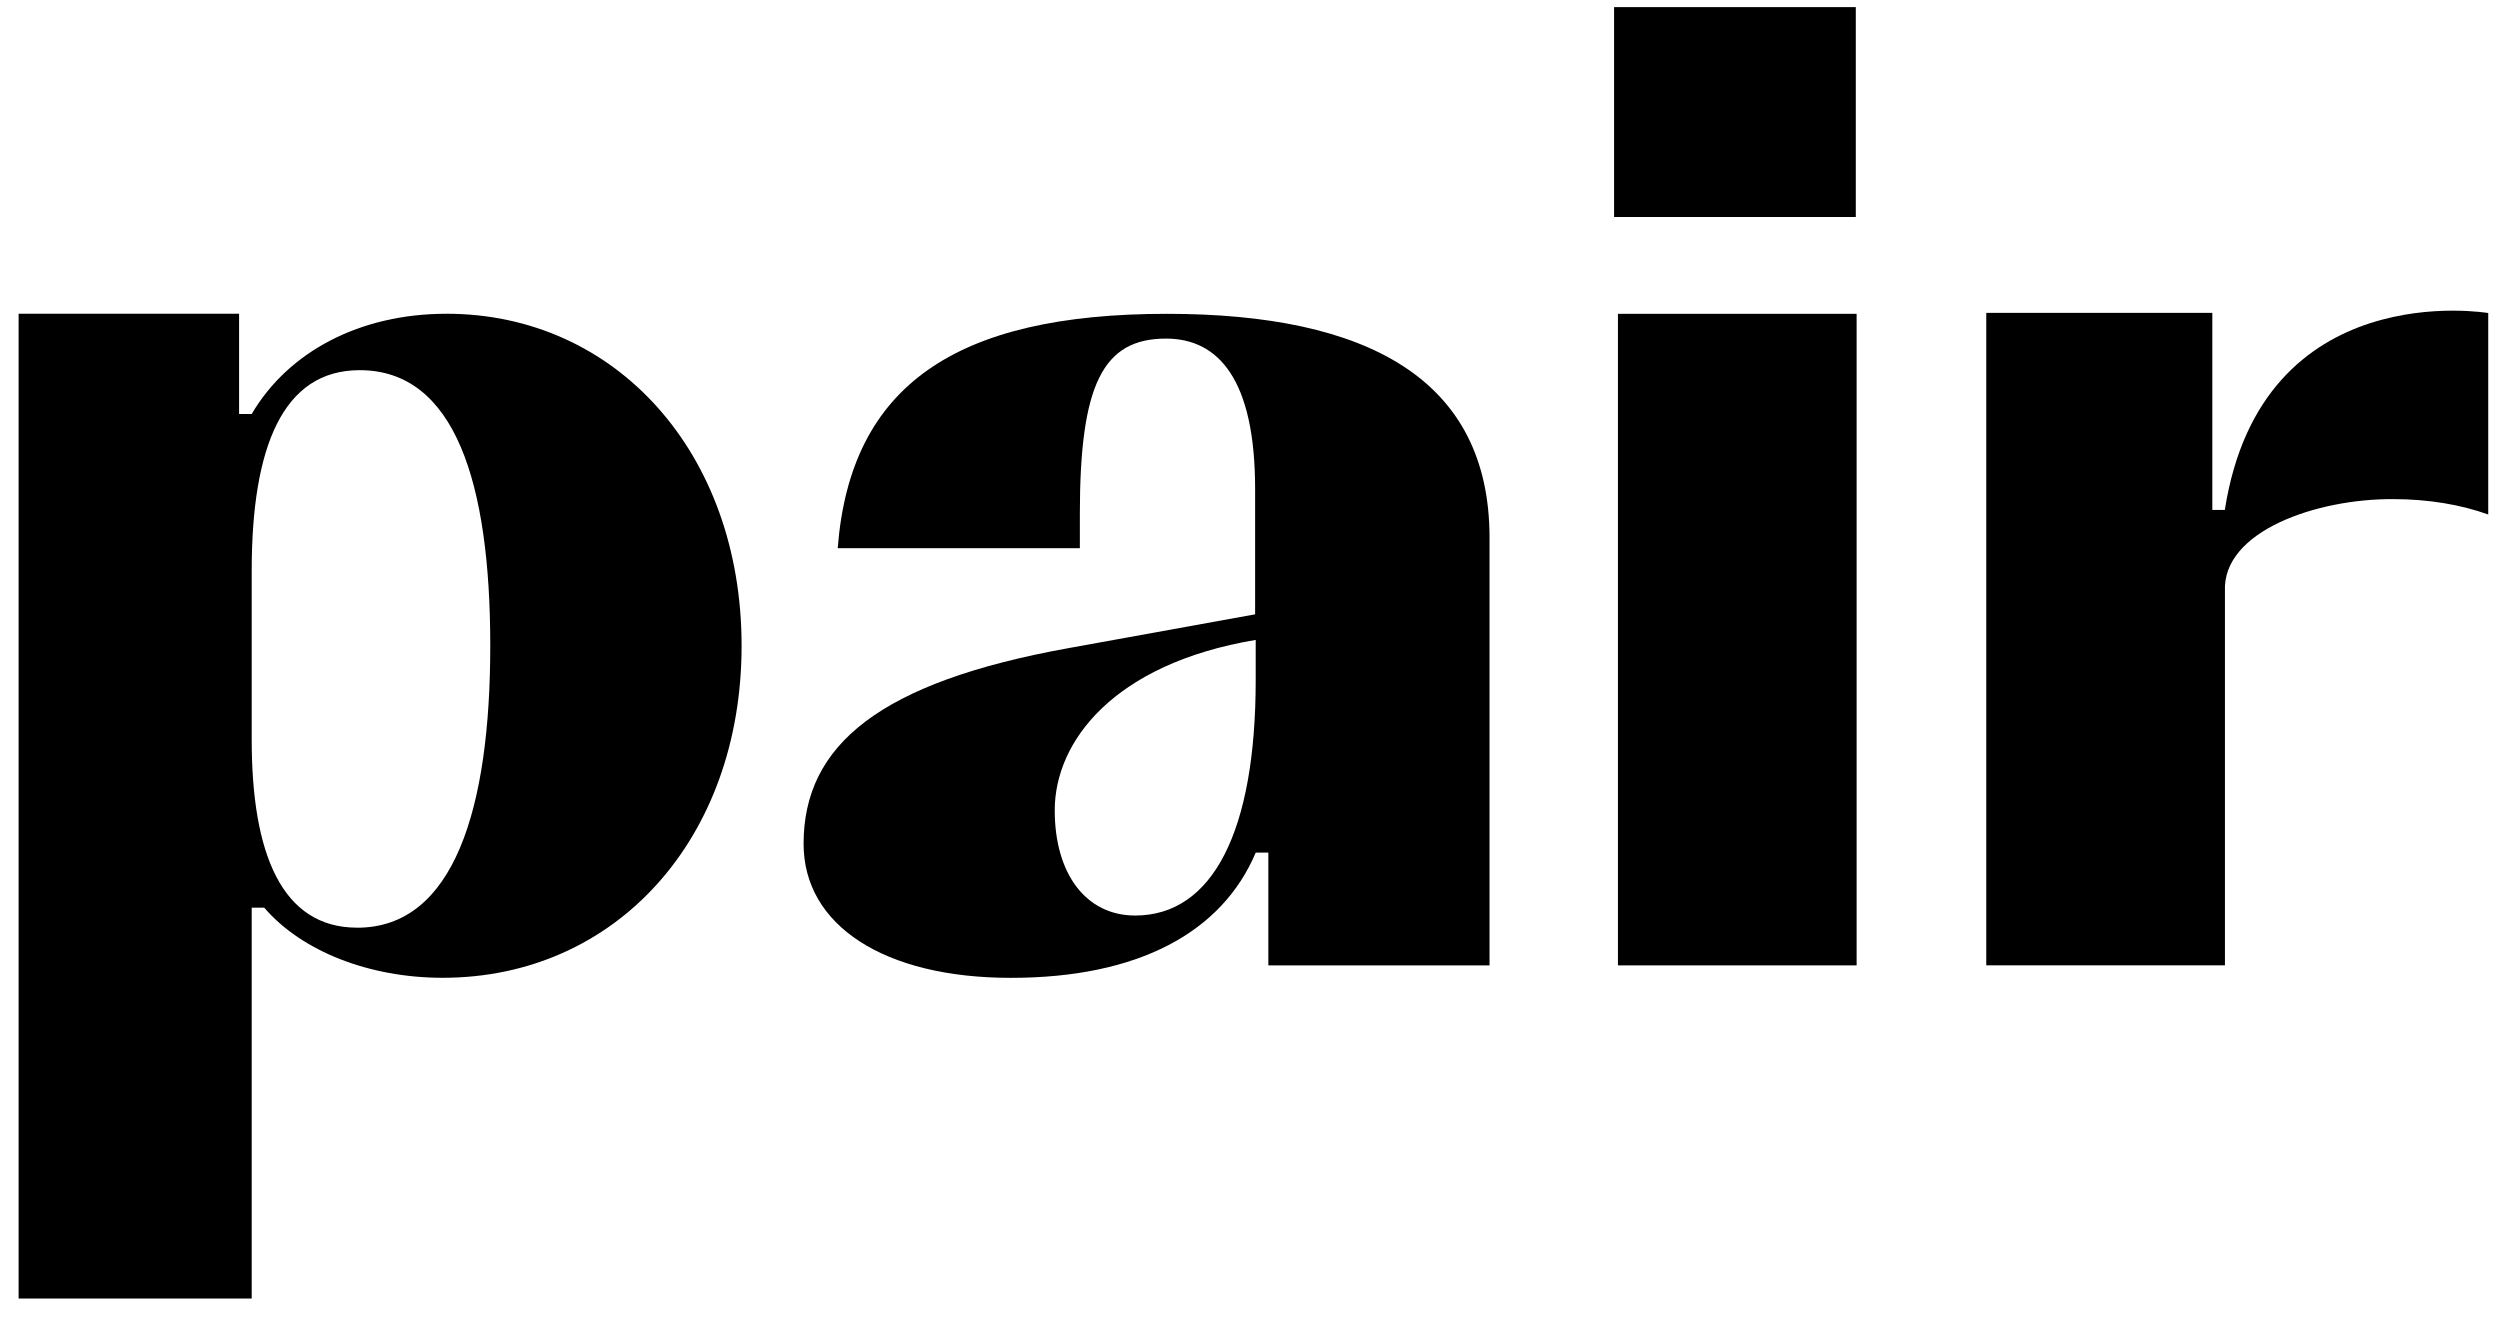 <svg width="85" height="45" viewBox="0 0 85 45" fill="none" xmlns="http://www.w3.org/2000/svg">
<path d="M81.373 16.97C82.574 16.97 83.686 17.163 84.6 17.493V10.643C84.6 10.643 76.894 9.326 75.644 17.338H75.219V10.638H67.533V32.822H75.648V20.1C75.557 18.055 78.771 16.954 81.372 16.97H81.373Z" fill="black"/>
<path d="M15.175 10.668C12.246 10.668 9.807 11.949 8.558 14.076H8.129V10.668H0.633V44.15H8.558V30.86H8.983C10.267 32.354 12.57 33.245 15.049 33.245C20.939 33.245 25.214 28.518 25.214 21.956C25.214 15.394 20.939 10.667 15.176 10.667L15.175 10.668ZM12.145 31.541C9.583 31.541 8.558 29.029 8.558 25.154V19.401C8.558 15.185 9.622 12.586 12.228 12.586C15.474 12.586 16.669 16.421 16.669 21.957C16.669 27.492 15.434 31.542 12.145 31.542V31.541Z" fill="black"/>
<path d="M63.097 0.242H54.879V7.378H63.097V0.242Z" fill="black"/>
<path d="M39.672 10.67C32.498 10.67 28.912 13.103 28.482 18.639H36.715V17.475C36.715 13.094 37.486 11.512 39.644 11.512C41.44 11.512 42.674 12.919 42.674 16.623V20.887L36.331 22.036C29.913 23.194 27.322 25.327 27.322 28.691C27.322 31.46 30.055 33.247 34.369 33.247C38.683 33.247 41.543 31.713 42.695 28.988H43.124V32.824H50.644V18.283C50.644 12.899 46.505 10.67 39.673 10.67H39.672ZM42.694 23.121C42.694 28.271 41.229 31.128 38.594 31.128C36.931 31.128 35.861 29.721 35.861 27.55C35.861 25.204 37.872 22.566 42.694 21.757V23.12V23.121Z" fill="black"/>
<path d="M63.125 10.67H55.01V32.823H63.125V10.67Z" fill="black"/>
</svg>
